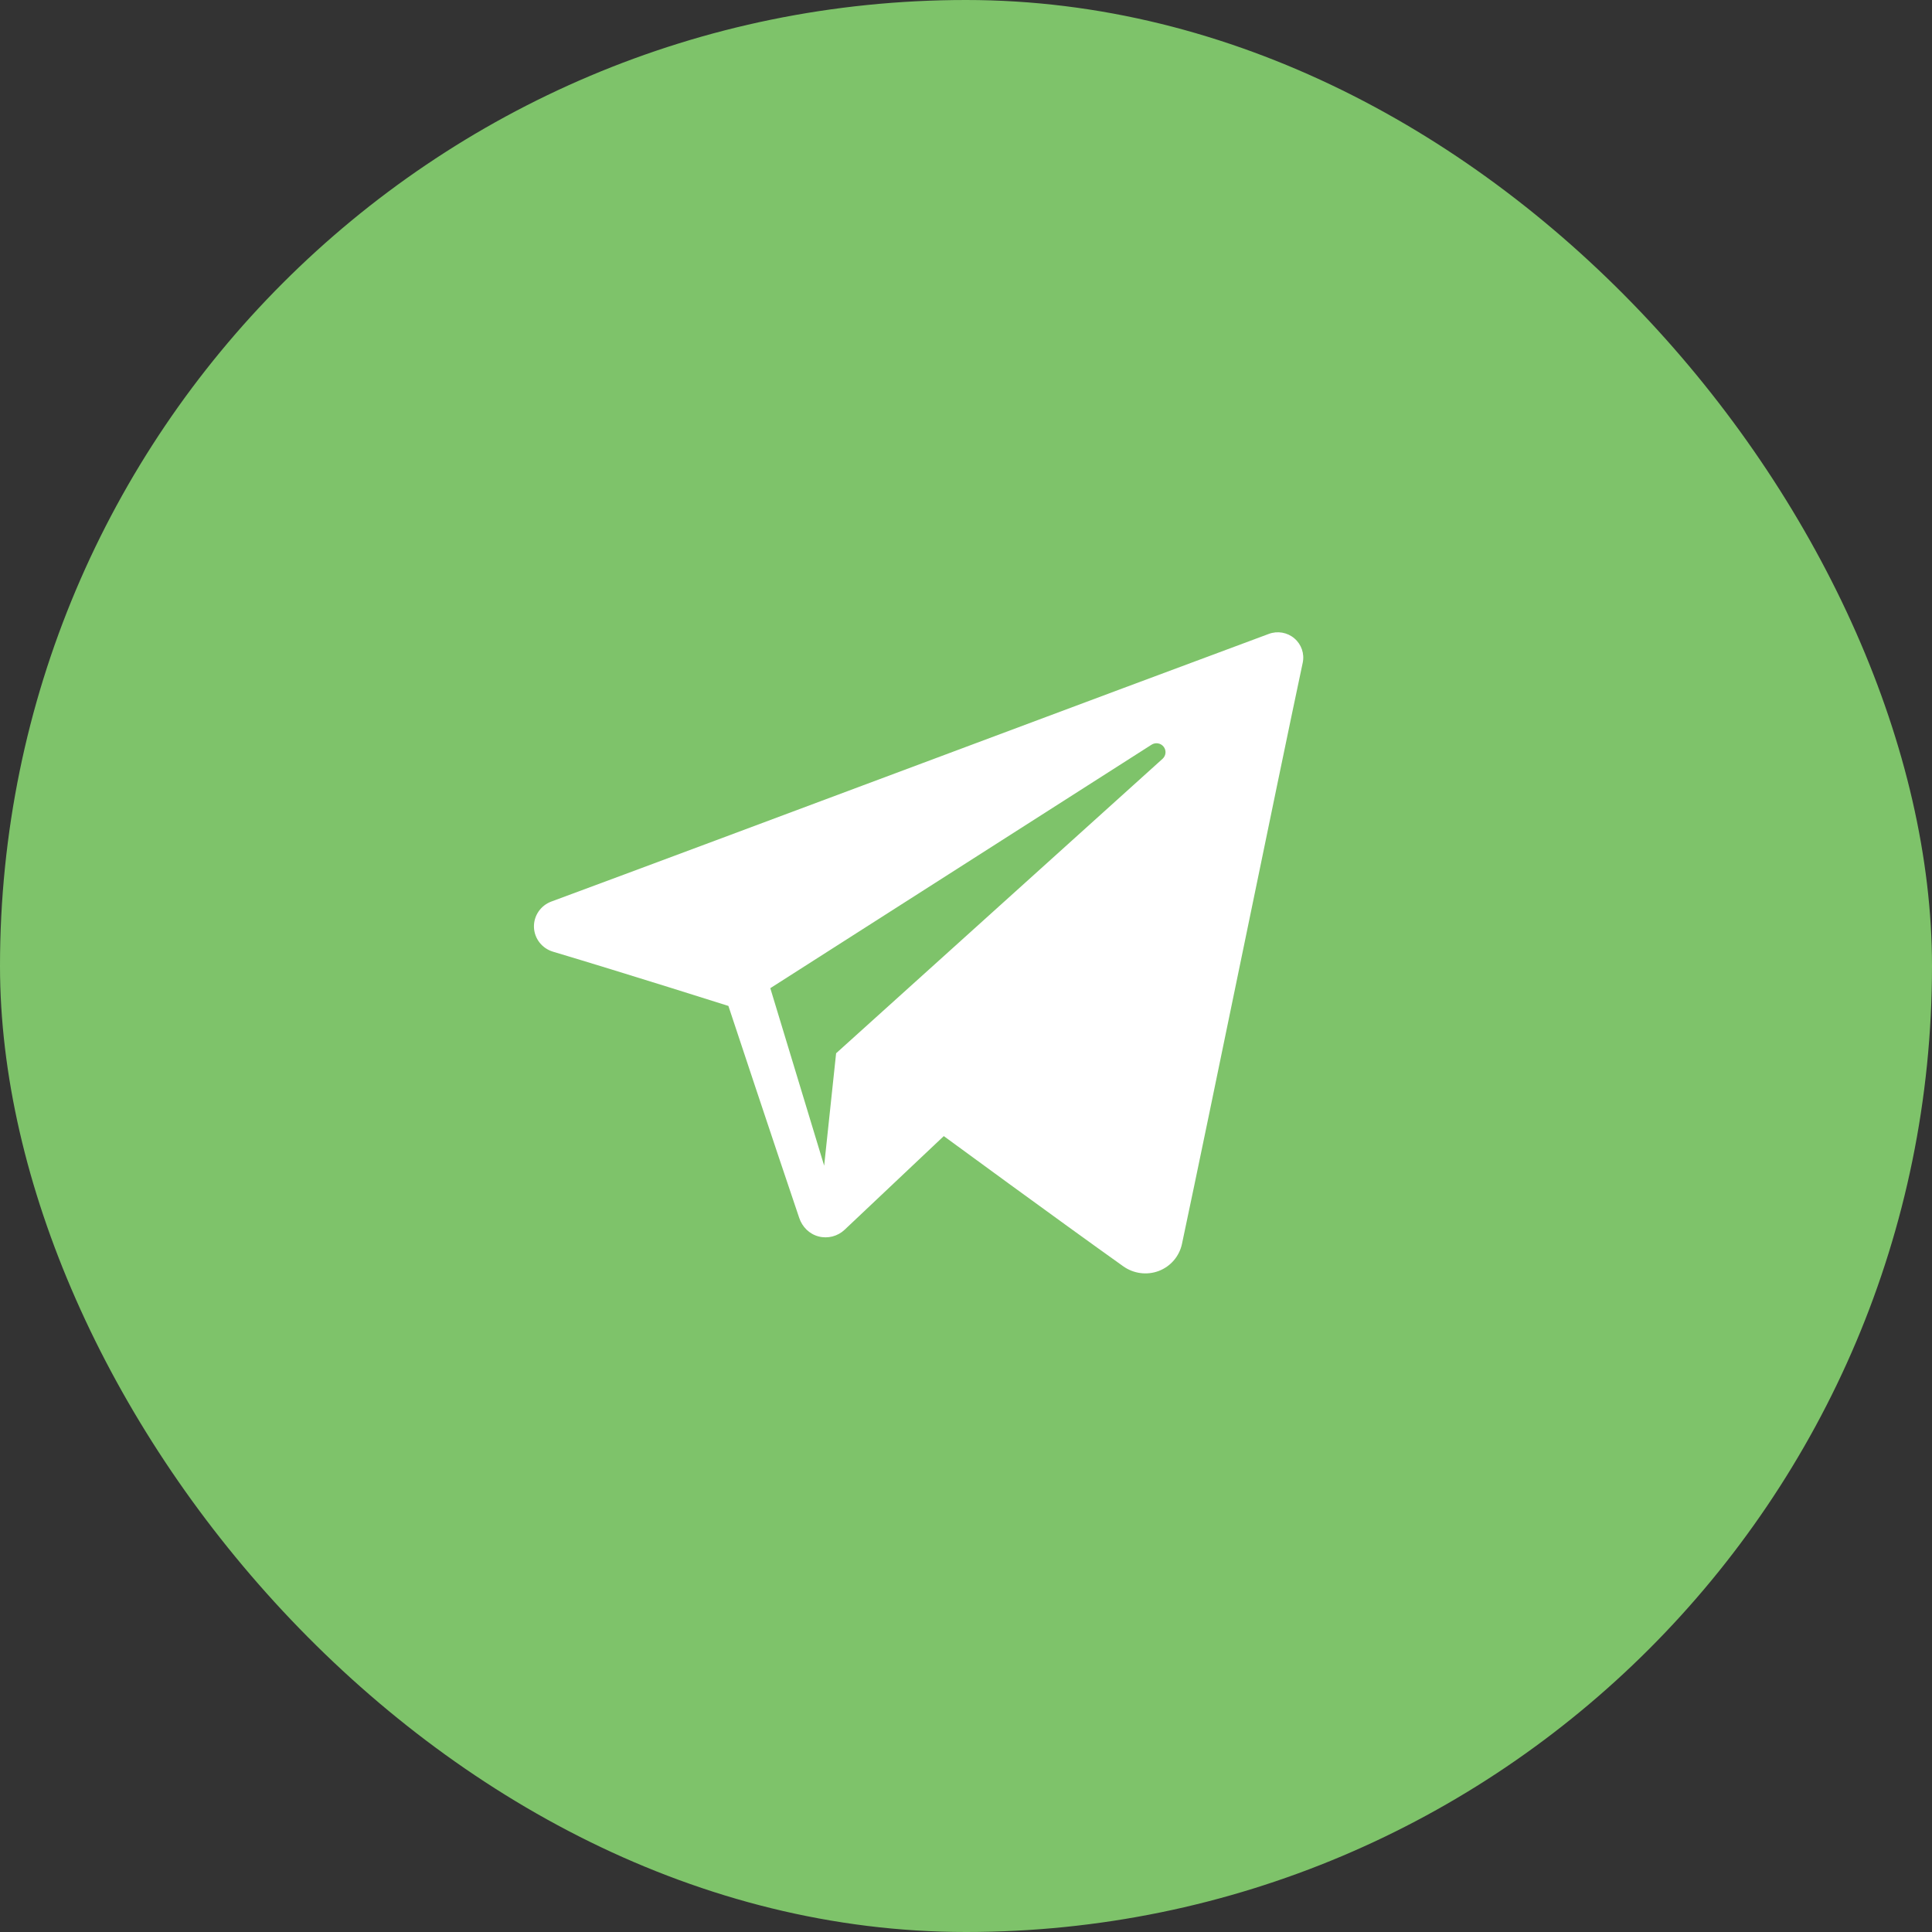 <?xml version="1.0" encoding="UTF-8"?> <svg xmlns="http://www.w3.org/2000/svg" width="48" height="48" viewBox="0 0 48 48" fill="none"><rect x="0" y="0" width="48" height="48" fill="#333333" stroke="none"/><rect width="48" height="48" rx="24" fill="#7EC36A"></rect><path fill-rule="evenodd" clip-rule="evenodd" d="M27.907 31.461C28.163 31.643 28.494 31.688 28.788 31.577C29.083 31.465 29.299 31.213 29.365 30.908C30.057 27.655 31.736 19.423 32.366 16.464C32.413 16.241 32.334 16.009 32.158 15.86C31.983 15.711 31.741 15.668 31.524 15.749C28.184 16.985 17.901 20.844 13.697 22.399C13.431 22.498 13.257 22.754 13.266 23.035C13.275 23.317 13.465 23.562 13.738 23.644C15.623 24.208 18.097 24.992 18.097 24.992C18.097 24.992 19.254 28.484 19.857 30.26C19.932 30.483 20.107 30.659 20.337 30.719C20.566 30.779 20.811 30.716 20.983 30.554C21.951 29.64 23.448 28.226 23.448 28.226C23.448 28.226 26.293 30.312 27.907 31.461ZM19.138 24.551L20.476 28.961L20.773 26.168C20.773 26.168 25.939 21.509 28.884 18.852C28.97 18.774 28.982 18.644 28.91 18.552C28.839 18.461 28.709 18.439 28.611 18.501C25.197 20.681 19.138 24.551 19.138 24.551Z" fill="white"></path></svg> 